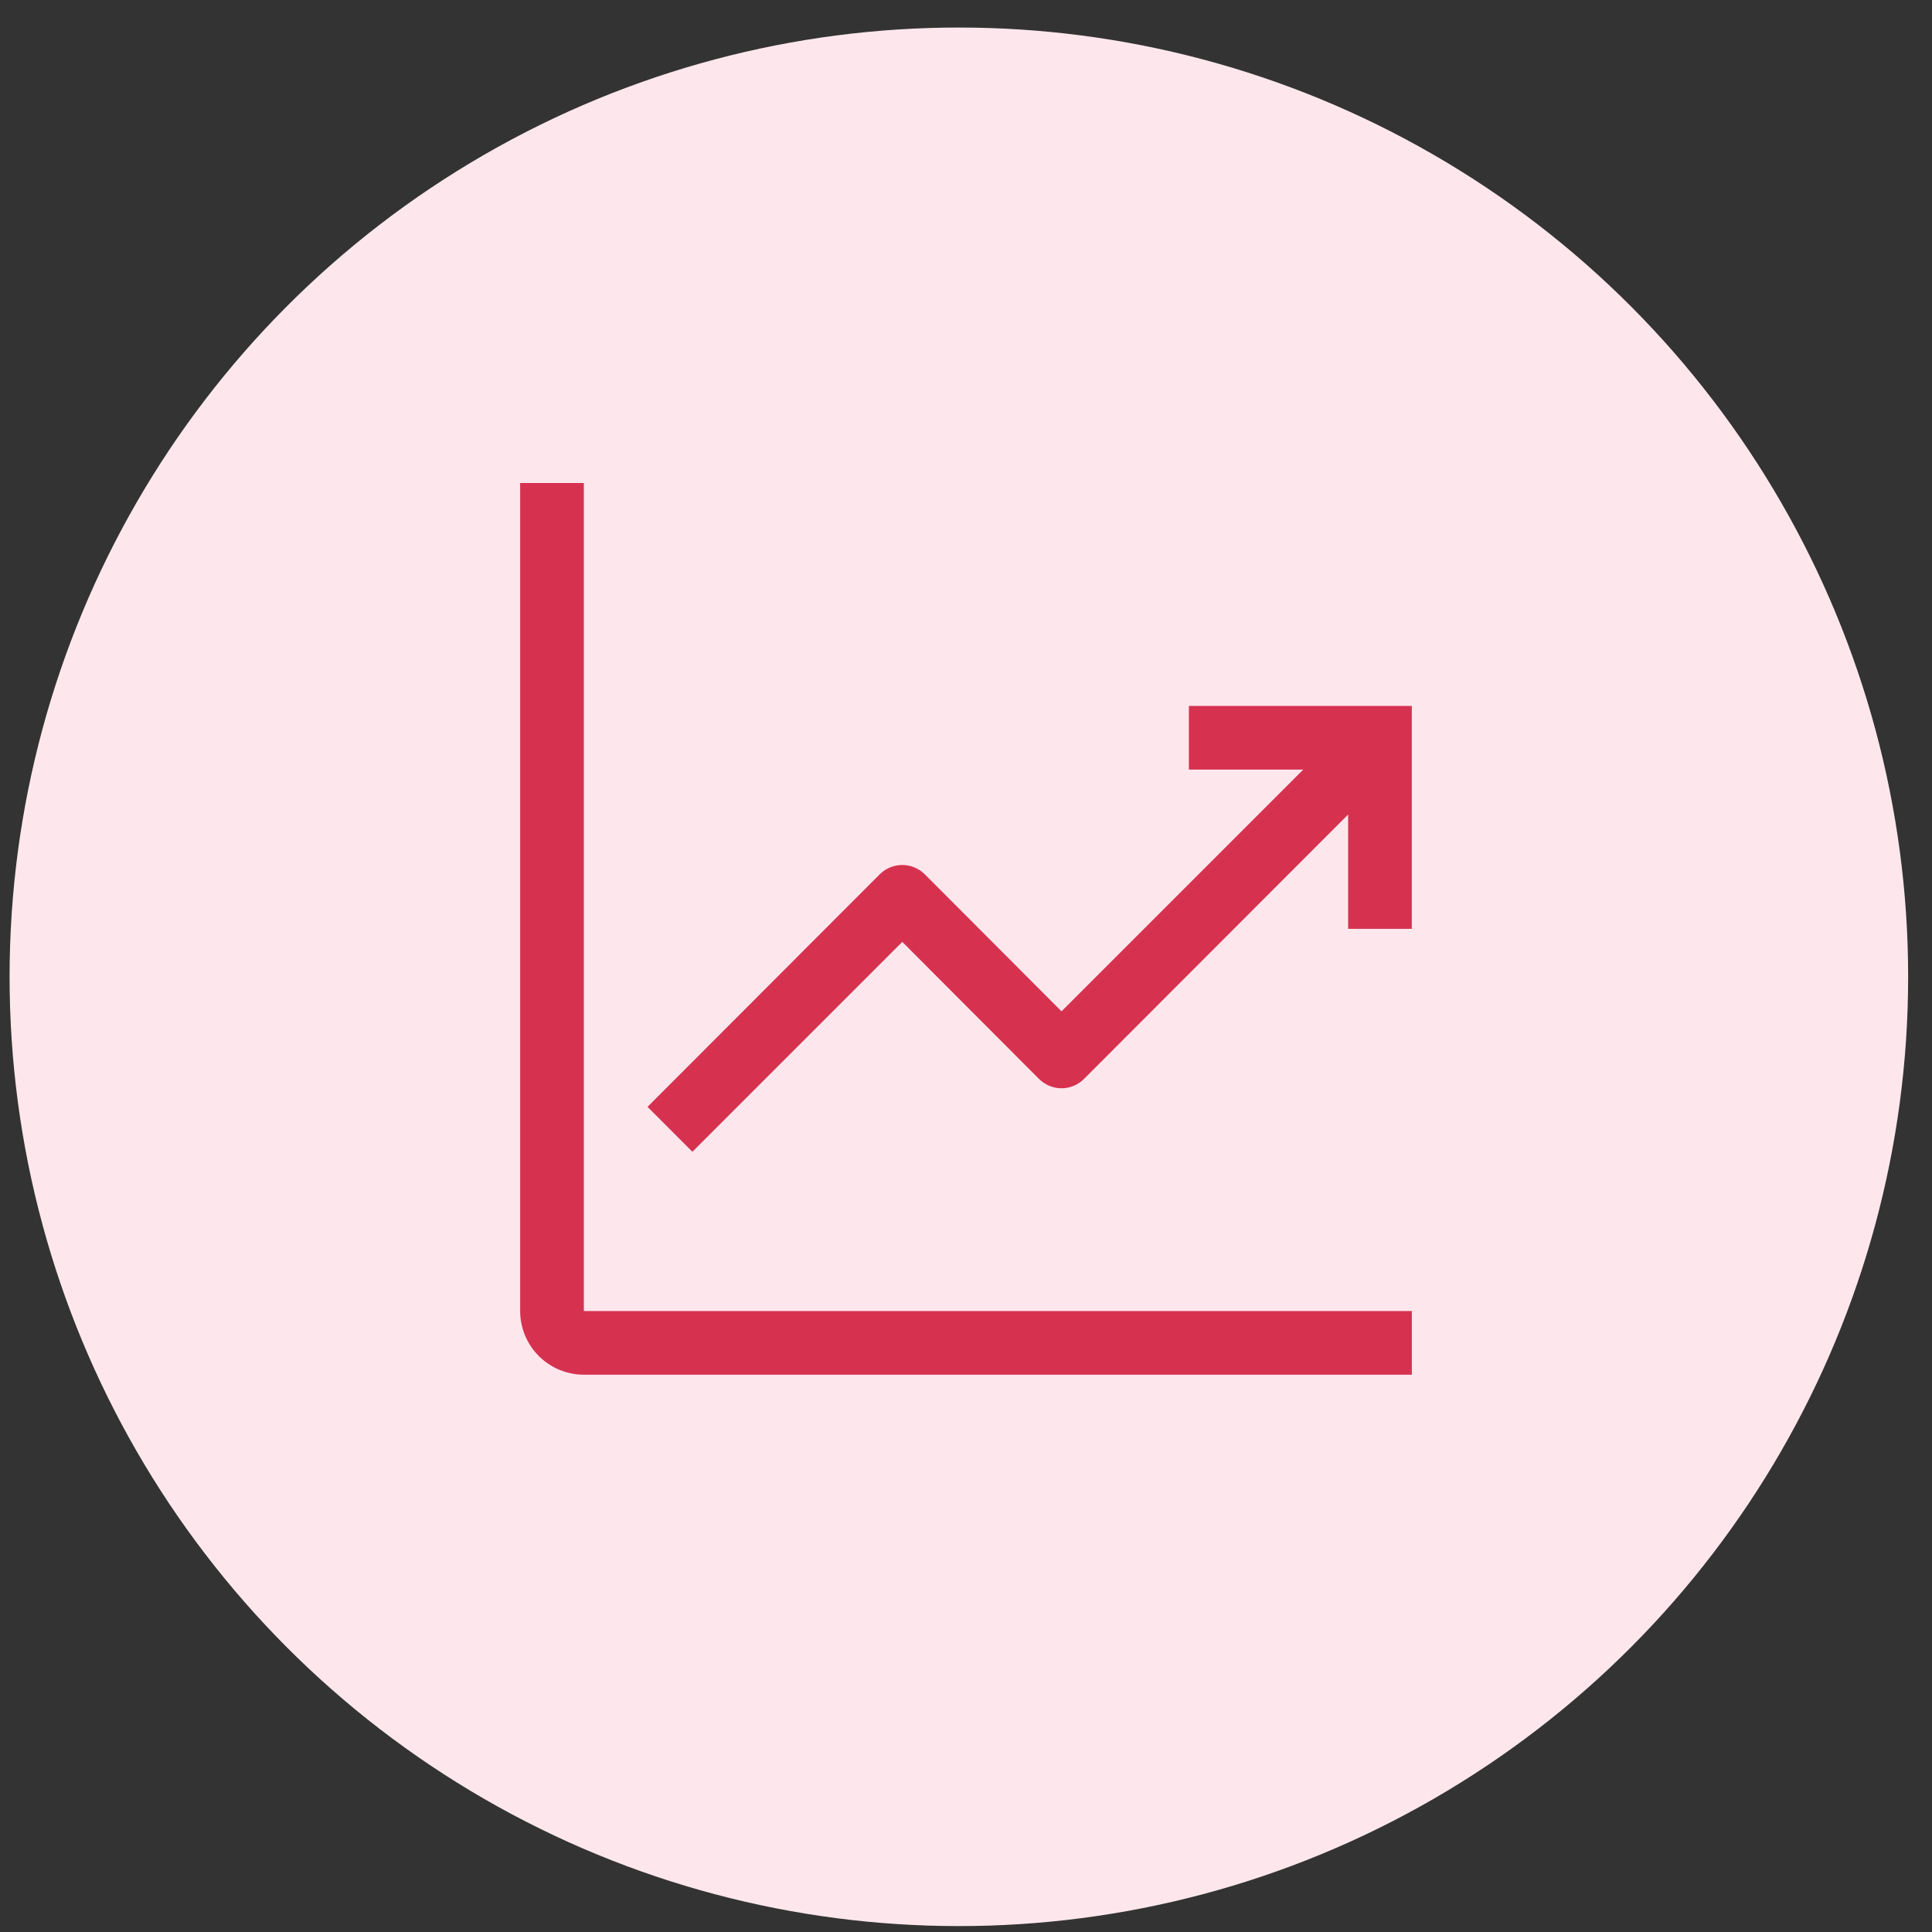 <svg width="52" height="52" viewBox="0 0 52 52" fill="none" xmlns="http://www.w3.org/2000/svg">
<rect x="0" y="0" width="52" height="52" fill="#333333" stroke="none"/>
<circle cx="25.808" cy="26.291" r="25.55" fill="#FDE7ED"/>
<path d="M15.714 13H14V35.286C14 35.74 14.181 36.176 14.502 36.498C14.824 36.819 15.26 37 15.714 37H38V35.286H15.714V13Z" fill="#D63250"/>
<path d="M37.999 19H31.999V20.714H35.076L28.571 27.22L24.893 23.534C24.814 23.454 24.719 23.39 24.614 23.347C24.51 23.303 24.398 23.281 24.285 23.281C24.172 23.281 24.06 23.303 23.955 23.347C23.851 23.39 23.756 23.454 23.676 23.534L17.428 29.791L18.636 31L24.285 25.351L27.962 29.037C28.042 29.117 28.137 29.181 28.241 29.225C28.345 29.268 28.457 29.291 28.571 29.291C28.684 29.291 28.796 29.268 28.9 29.225C29.005 29.181 29.099 29.117 29.179 29.037L36.285 21.923V25H37.999V19Z" fill="#D63250"/>
</svg>
